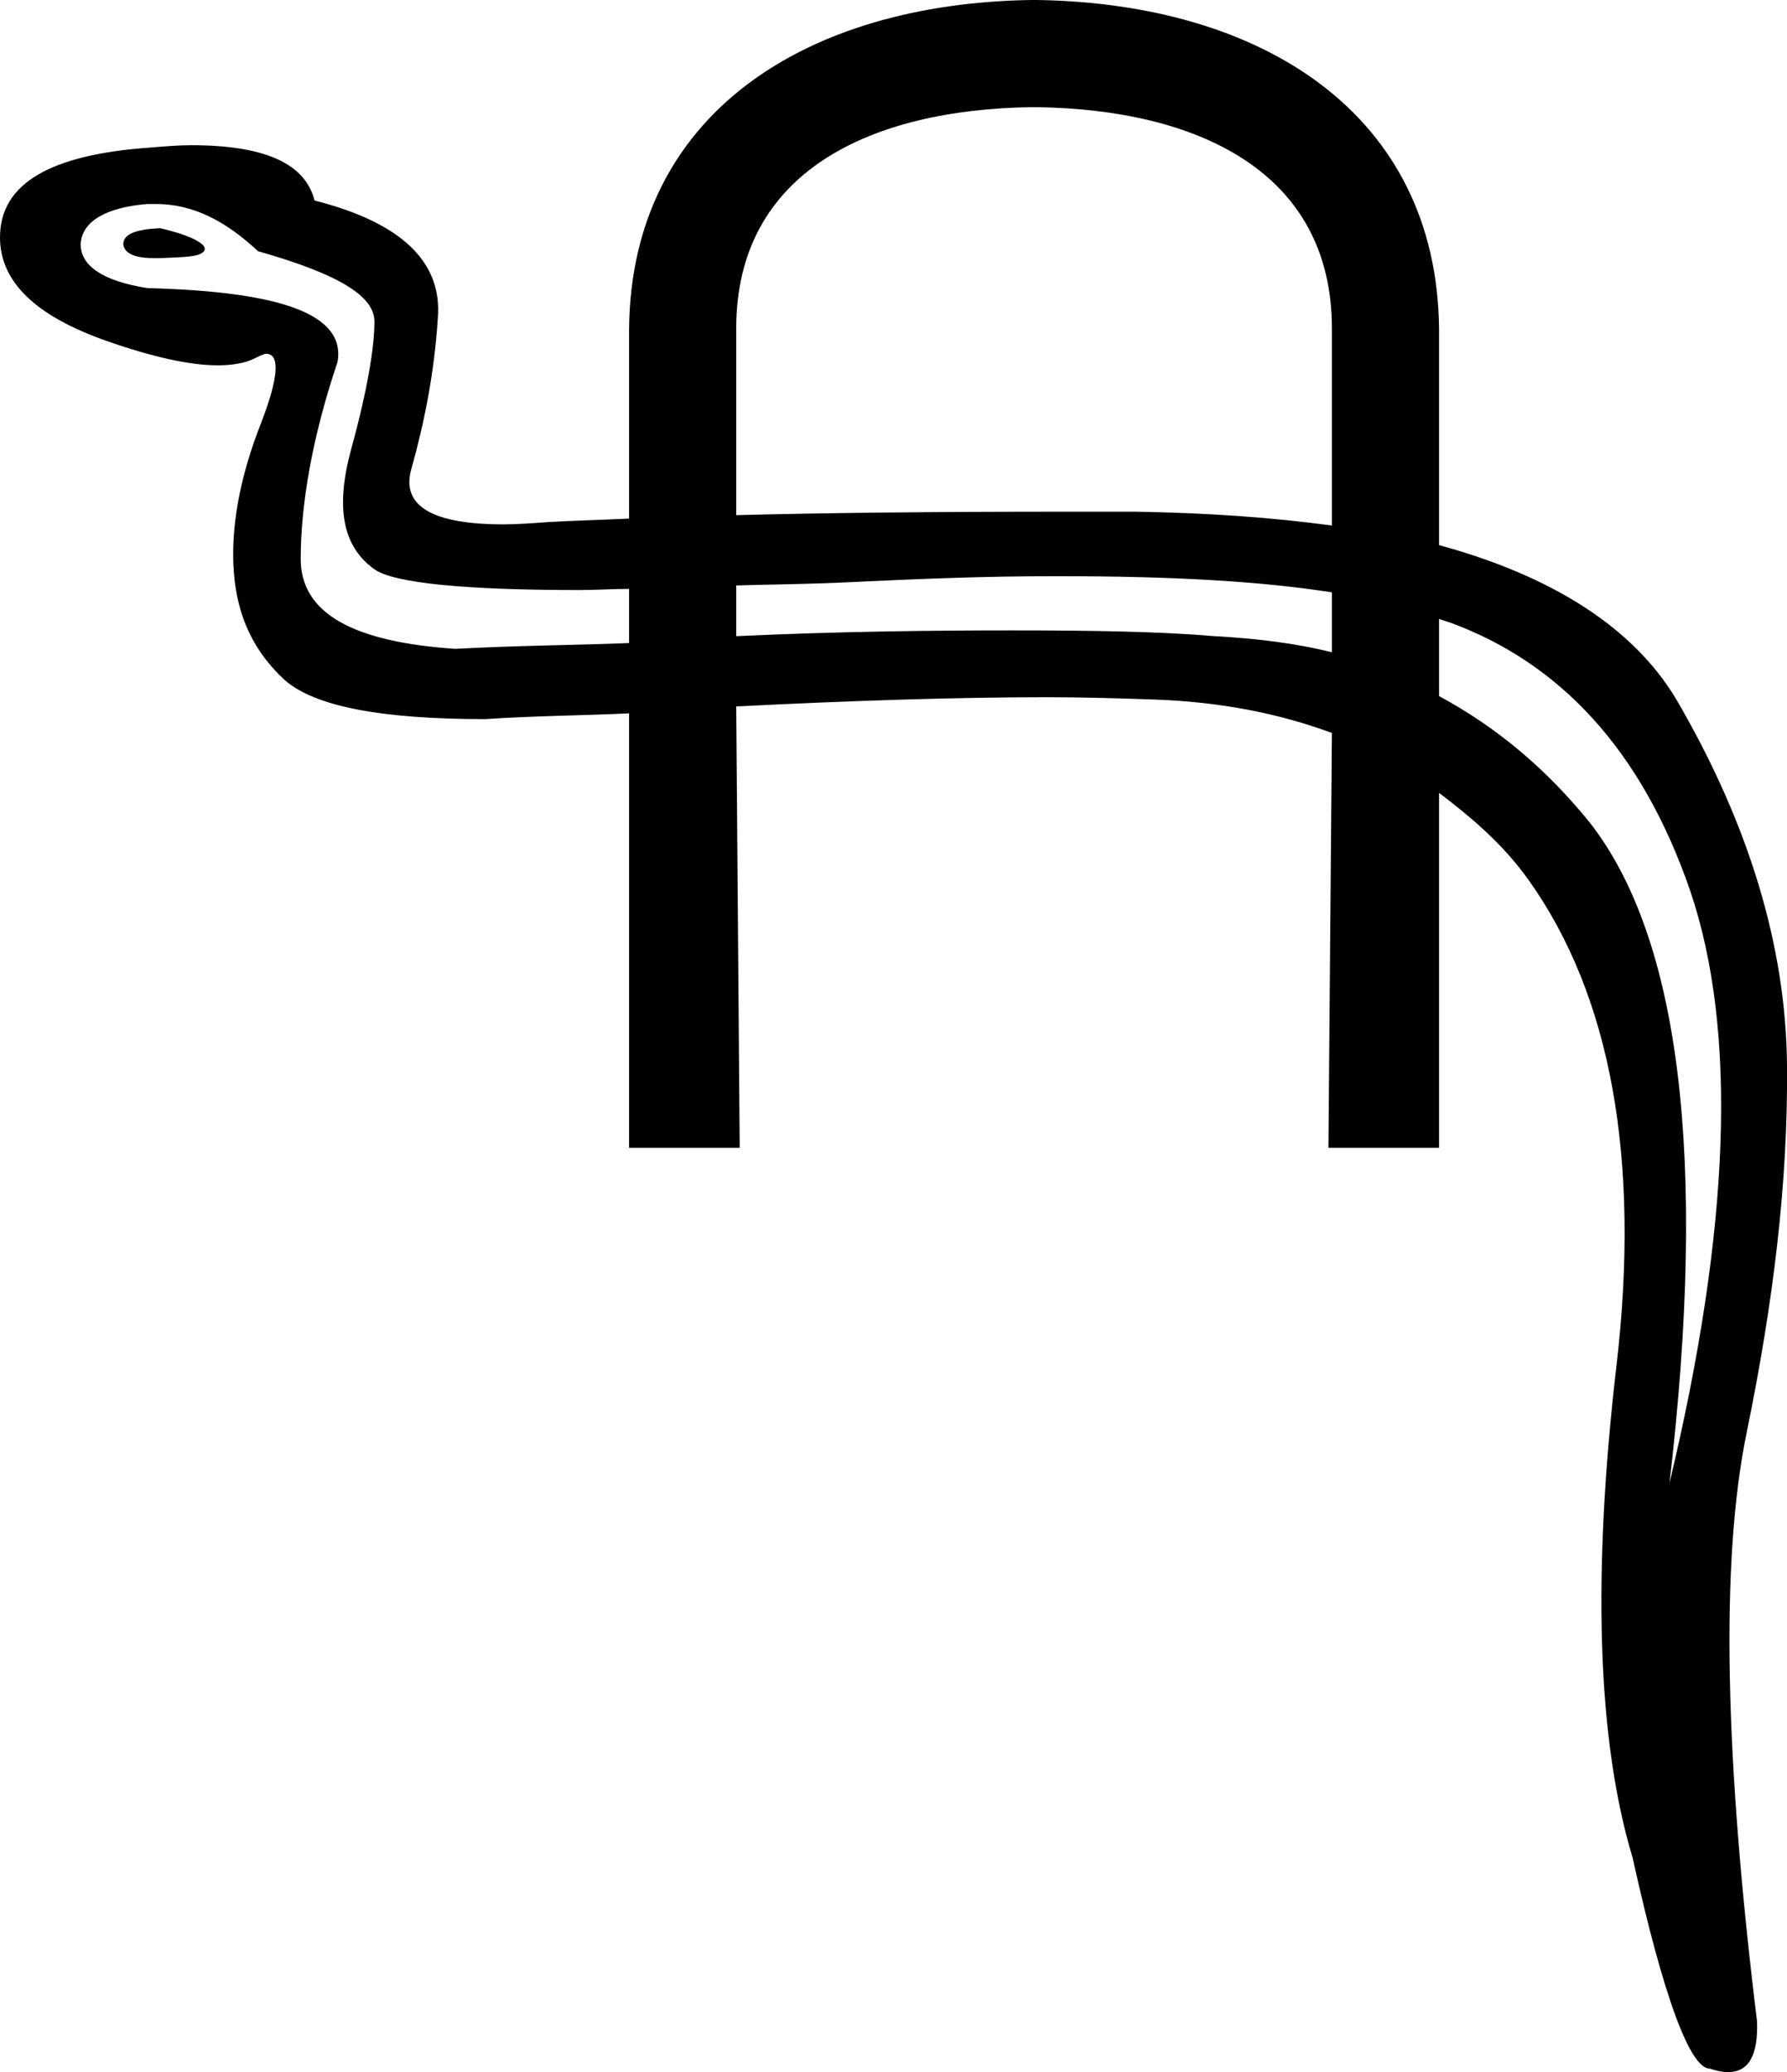 <?xml version='1.0' encoding ='UTF-8' standalone='yes'?>
<svg width='15.51' height='17.98' xmlns='http://www.w3.org/2000/svg' xmlns:xlink='http://www.w3.org/1999/xlink' >
<path style='fill:black; stroke:none' d=' M 1.39 1.98  C 1.18 1.99 1.07 2.03 1.07 2.12  C 1.08 2.2 1.17 2.24 1.34 2.24  L 1.39 2.24  C 1.61 2.23 1.73 2.23 1.77 2.18  C 1.81 2.13 1.69 2.05 1.39 1.98  Z  M 9 0.93  C 10.38 0.95 11.56 1.48 11.56 2.85  L 11.56 4.56  C 11.04 4.49 10.48 4.45 9.85 4.44  L 9.24 4.44  C 8.08 4.44 7.17 4.45 6.39 4.47  L 6.39 2.85  C 6.39 1.48 7.57 0.95 8.95 0.93  Z  M 1.35 1.77  C 1.68 1.77 1.96 1.92 2.24 2.18  C 2.91 2.37 3.25 2.56 3.25 2.79  C 3.25 3.01 3.19 3.38 3.05 3.89  C 2.91 4.4 2.97 4.74 3.25 4.94  C 3.42 5.06 4.04 5.12 5.03 5.12  C 5.17 5.12 5.31 5.11 5.46 5.11  L 5.46 5.58  C 4.94 5.6 4.53 5.6 3.95 5.63  C 3.06 5.57 2.61 5.32 2.61 4.85  C 2.61 4.38 2.71 3.79 2.93 3.14  C 3 2.73 2.45 2.53 1.28 2.5  C 0.9 2.44 0.7 2.31 0.7 2.12  C 0.71 1.92 0.92 1.8 1.28 1.77  Z  M 9.2 5  C 10.15 5 10.92 5.04 11.56 5.14  L 11.56 5.66  C 11.24 5.58 10.9 5.54 10.54 5.52  C 10.07 5.48 9.48 5.47 8.78 5.47  C 8.07 5.47 7.26 5.48 6.39 5.52  L 6.39 5.08  C 6.72 5.07 7.02 5.07 7.41 5.05  C 8.03 5.02 8.59 5 9.12 5  Z  M 12.49 5.37  C 12.51 5.38 12.55 5.39 12.58 5.4  C 13.54 5.75 14.25 6.51 14.67 7.73  C 15.08 8.94 15.02 10.65 14.49 12.87  C 14.82 10.05 14.58 8.14 13.8 7.14  C 13.42 6.67 12.99 6.31 12.49 6.04  L 12.49 5.37  Z  M 8.95 0  C 6.99 0.03 5.48 0.99 5.46 2.85  L 5.46 4.5  C 5.25 4.51 4.92 4.52 4.76 4.53  C 4.62 4.54 4.49 4.55 4.37 4.55  C 3.75 4.55 3.48 4.39 3.57 4.07  C 3.68 3.68 3.77 3.24 3.8 2.76  C 3.84 2.27 3.48 1.93 2.73 1.74  C 2.65 1.42 2.3 1.26 1.66 1.26  C 1.55 1.26 1.43 1.27 1.31 1.28  C 0.44 1.34 -0 1.59 0 2.06  C 0 2.44 0.3 2.74 0.93 2.96  C 1.33 3.1 1.65 3.17 1.89 3.17  C 2.02 3.17 2.13 3.15 2.21 3.11  C 2.25 3.09 2.29 3.07 2.31 3.07  C 2.43 3.07 2.42 3.27 2.27 3.66  C 2.08 4.14 2 4.58 2.03 4.97  C 2.06 5.36 2.21 5.66 2.47 5.9  C 2.73 6.13 3.31 6.24 4.21 6.24  C 4.67 6.21 5.03 6.21 5.46 6.19  L 5.46 9.96  L 6.42 9.96  L 6.39 6.13  C 7.38 6.08 8.29 6.05 9.09 6.05  C 9.42 6.05 9.73 6.06 10.02 6.07  C 10.59 6.09 11.1 6.19 11.56 6.36  L 11.53 9.96  L 12.49 9.96  L 12.49 6.88  C 12.78 7.1 13.05 7.33 13.27 7.64  C 13.98 8.64 14.24 10.05 14.03 11.85  C 13.82 13.65 13.86 15.09 14.17 16.12  C 14.44 17.34 14.67 17.95 14.84 17.95  C 14.9 17.97 14.95 17.98 15 17.98  C 15.18 17.98 15.26 17.83 15.25 17.54  C 14.97 15.26 14.93 13.55 15.16 12.43  C 15.39 11.31 15.52 10.26 15.51 9.24  C 15.5 8.21 15.18 7.15 14.55 6.07  C 14.18 5.45 13.48 5 12.49 4.73  L 12.49 2.85  C 12.47 0.99 10.96 0.03 9 0  Z '/></svg>
